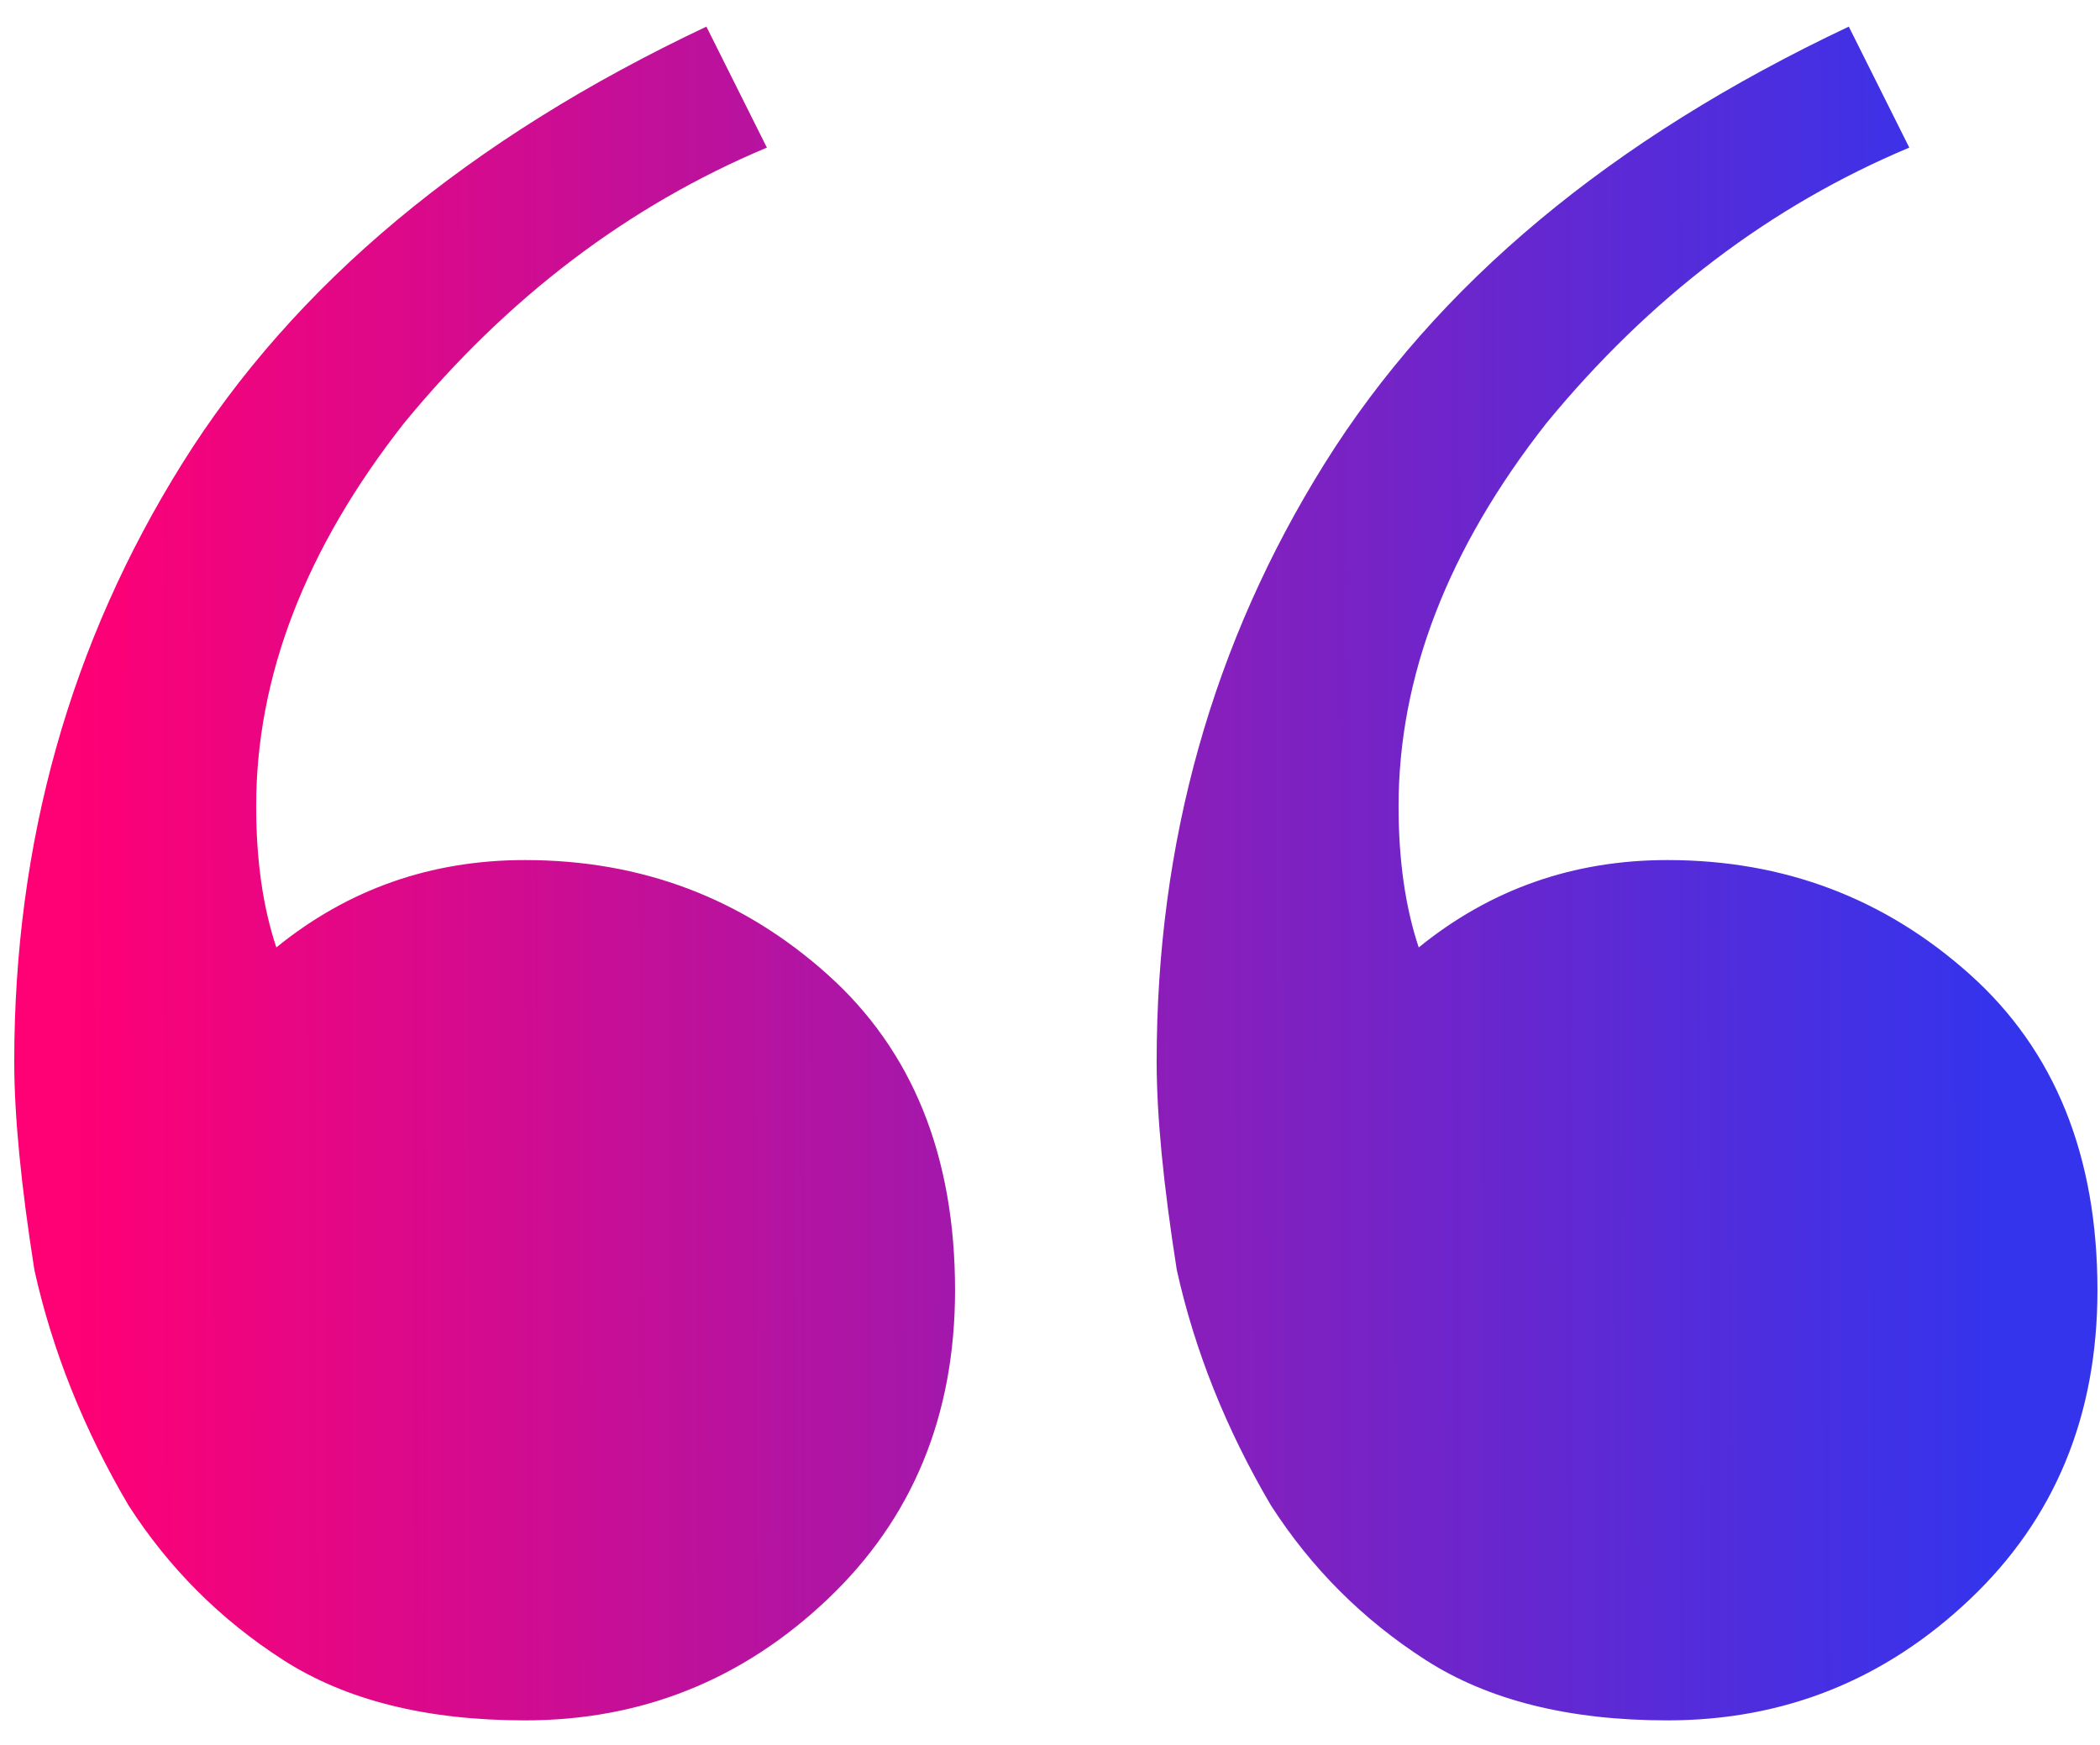 <svg width="65" height="54" viewBox="0 0 65 54" fill="none" xmlns="http://www.w3.org/2000/svg">
<path d="M16.249 53.24C13.199 53.24 10.703 52.616 8.761 51.368C6.82 50.12 5.225 48.526 3.977 46.584C2.591 44.227 1.62 41.8 1.065 39.304C0.649 36.67 0.441 34.52 0.441 32.856C0.441 26.062 2.175 19.891 5.641 14.344C9.108 8.798 14.516 4.291 21.865 0.824L23.737 4.568C19.439 6.371 15.695 9.214 12.505 13.096C9.455 16.979 7.929 20.931 7.929 24.952C7.929 26.616 8.137 28.072 8.553 29.32C10.772 27.518 13.337 26.616 16.249 26.616C19.855 26.616 22.975 27.795 25.609 30.152C28.244 32.51 29.561 35.768 29.561 39.928C29.561 43.811 28.244 47 25.609 49.496C22.975 51.992 19.855 53.24 16.249 53.24ZM51.609 53.24C48.559 53.24 46.063 52.616 44.121 51.368C42.18 50.12 40.585 48.526 39.337 46.584C37.951 44.227 36.98 41.8 36.425 39.304C36.009 36.67 35.801 34.52 35.801 32.856C35.801 26.062 37.535 19.891 41.001 14.344C44.468 8.798 49.876 4.291 57.225 0.824L59.097 4.568C54.799 6.371 51.055 9.214 47.865 13.096C44.815 16.979 43.289 20.931 43.289 24.952C43.289 26.616 43.497 28.072 43.913 29.32C46.132 27.518 48.697 26.616 51.609 26.616C55.215 26.616 58.335 27.795 60.969 30.152C63.604 32.51 64.921 35.768 64.921 39.928C64.921 43.811 63.604 47 60.969 49.496C58.335 51.992 55.215 53.24 51.609 53.24Z" fill="url(#paint0_linear_101_364)"/>
<defs>
<linearGradient id="paint0_linear_101_364" x1="2.389" y1="51.557" x2="61.838" y2="51.448" gradientUnits="userSpaceOnUse">
<stop stop-color="#FF0075"/>
<stop offset="1" stop-color="#3434ED"/>
</linearGradient>
</defs>
</svg>
